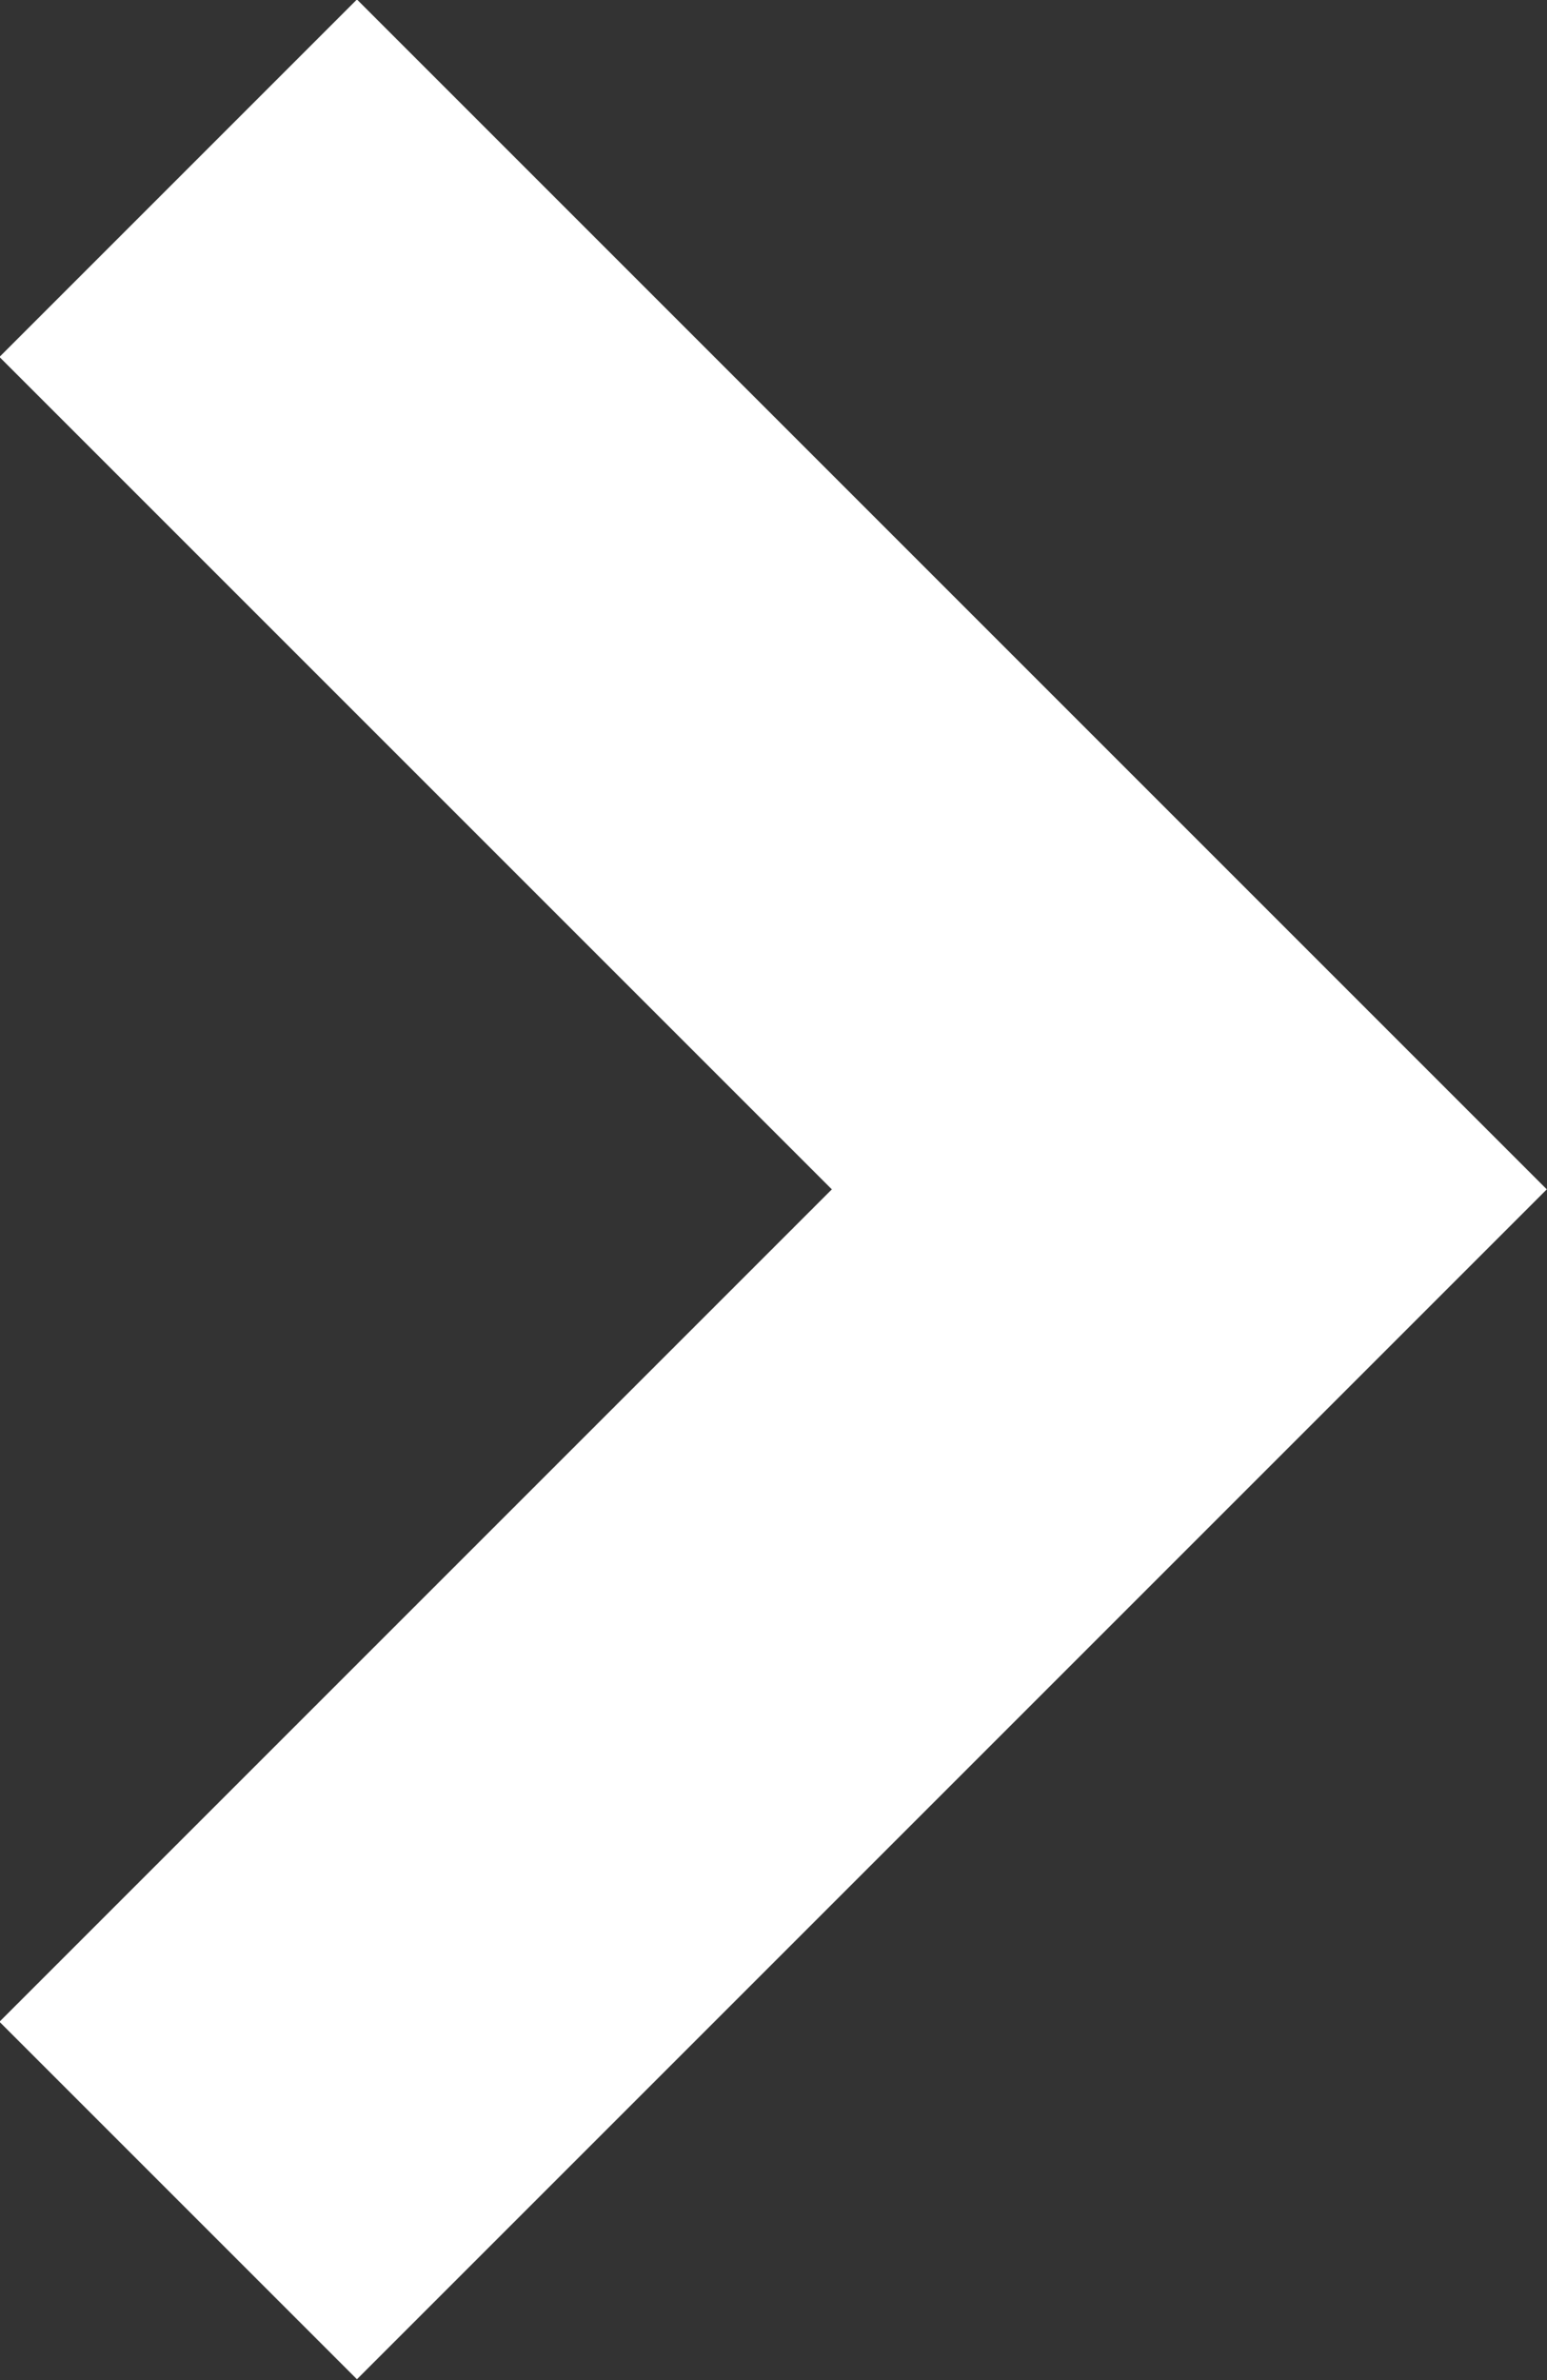 <?xml version="1.0" encoding="UTF-8"?><svg id="_レイヤー_2" xmlns="http://www.w3.org/2000/svg" width="12.24" height="18.83" viewBox="0 0 12.24 18.83"><rect x="0" y="0" width="12.24" height="18.83" fill="#333333" stroke="none"/><defs><style>.cls-1{fill:none;stroke:#fff;stroke-width:4px;}</style></defs><g id="_文字"><polyline class="cls-1" points="1.41 17.41 9.41 9.41 1.41 1.41"/></g></svg>